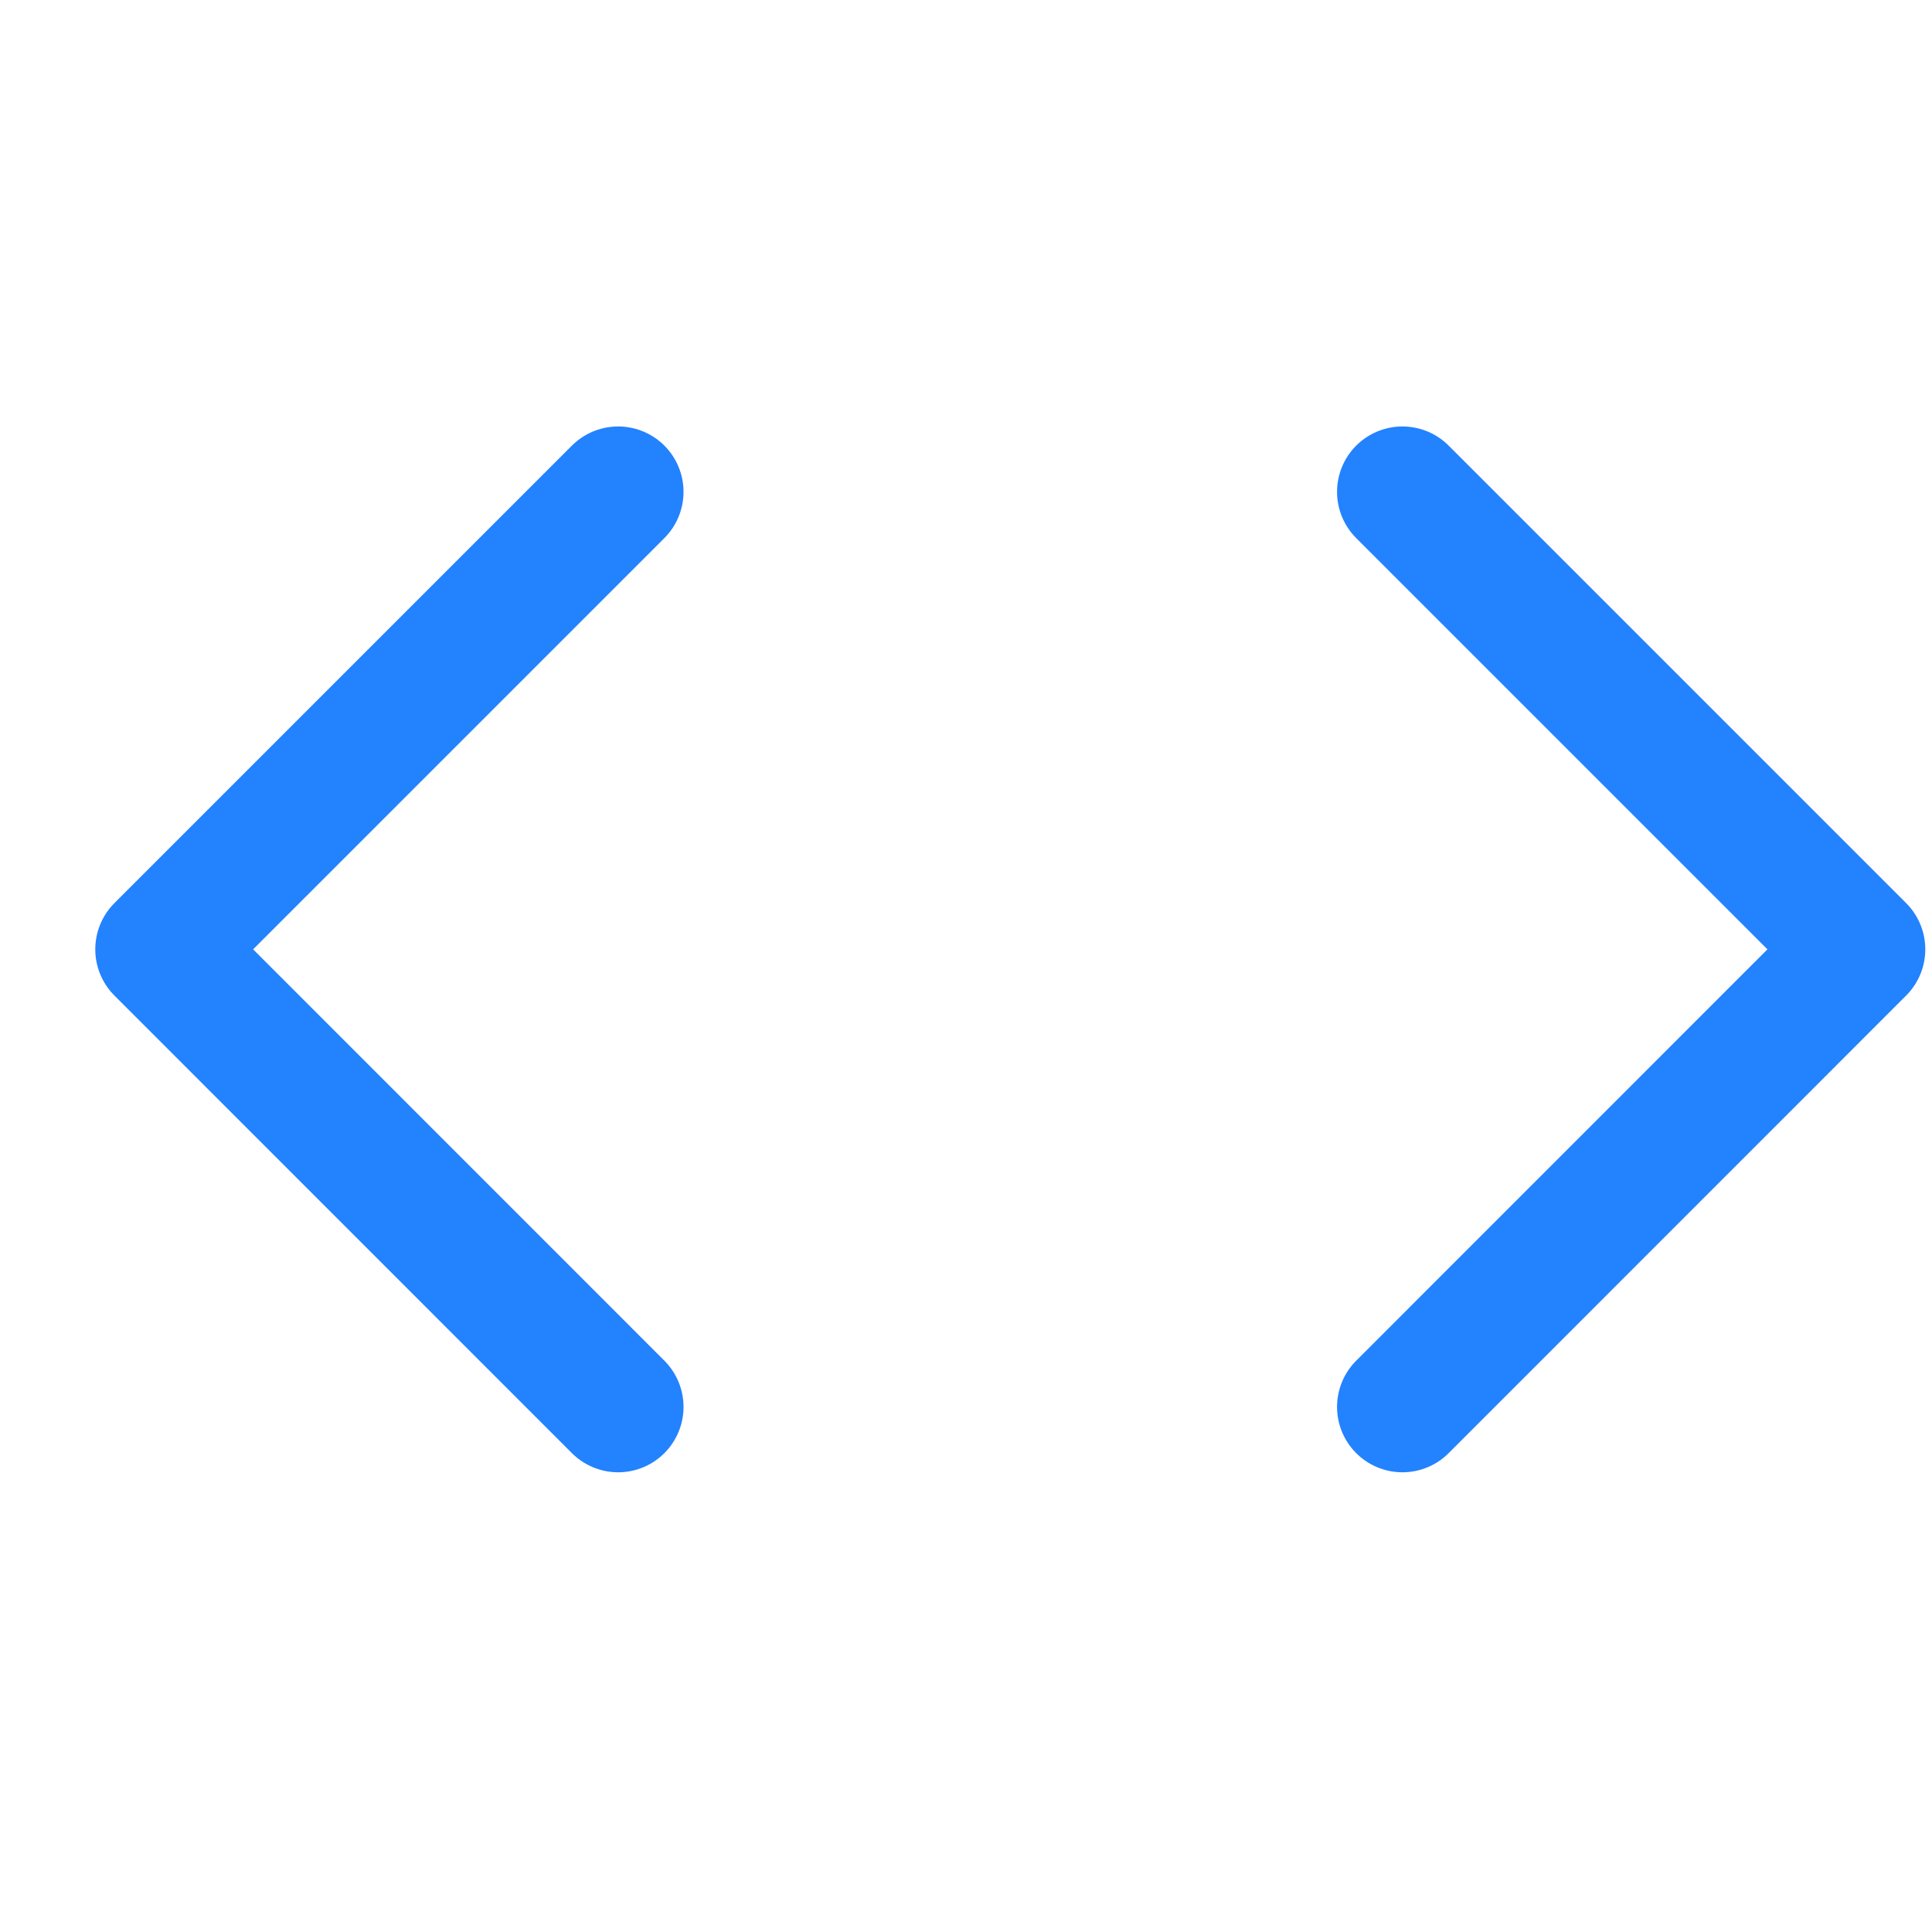 <svg width="19" height="19" viewBox="0 0 19 19" fill="none" xmlns="http://www.w3.org/2000/svg">
<g clip-path="url(#clip0_752_2102)">
<path d="M6.079 13.836L1.58 9.336L6.079 4.837M13.792 13.836L18.291 9.336L13.792 4.837" stroke="#2382FE" stroke-width="1.286" stroke-linecap="round" stroke-linejoin="round"/>
</g>
<defs>
<clipPath id="clip0_752_2102">
<rect width="17.997" height="17.997" fill="white" transform="translate(0.937 0.338)"/>
</clipPath>
</defs>
</svg>
